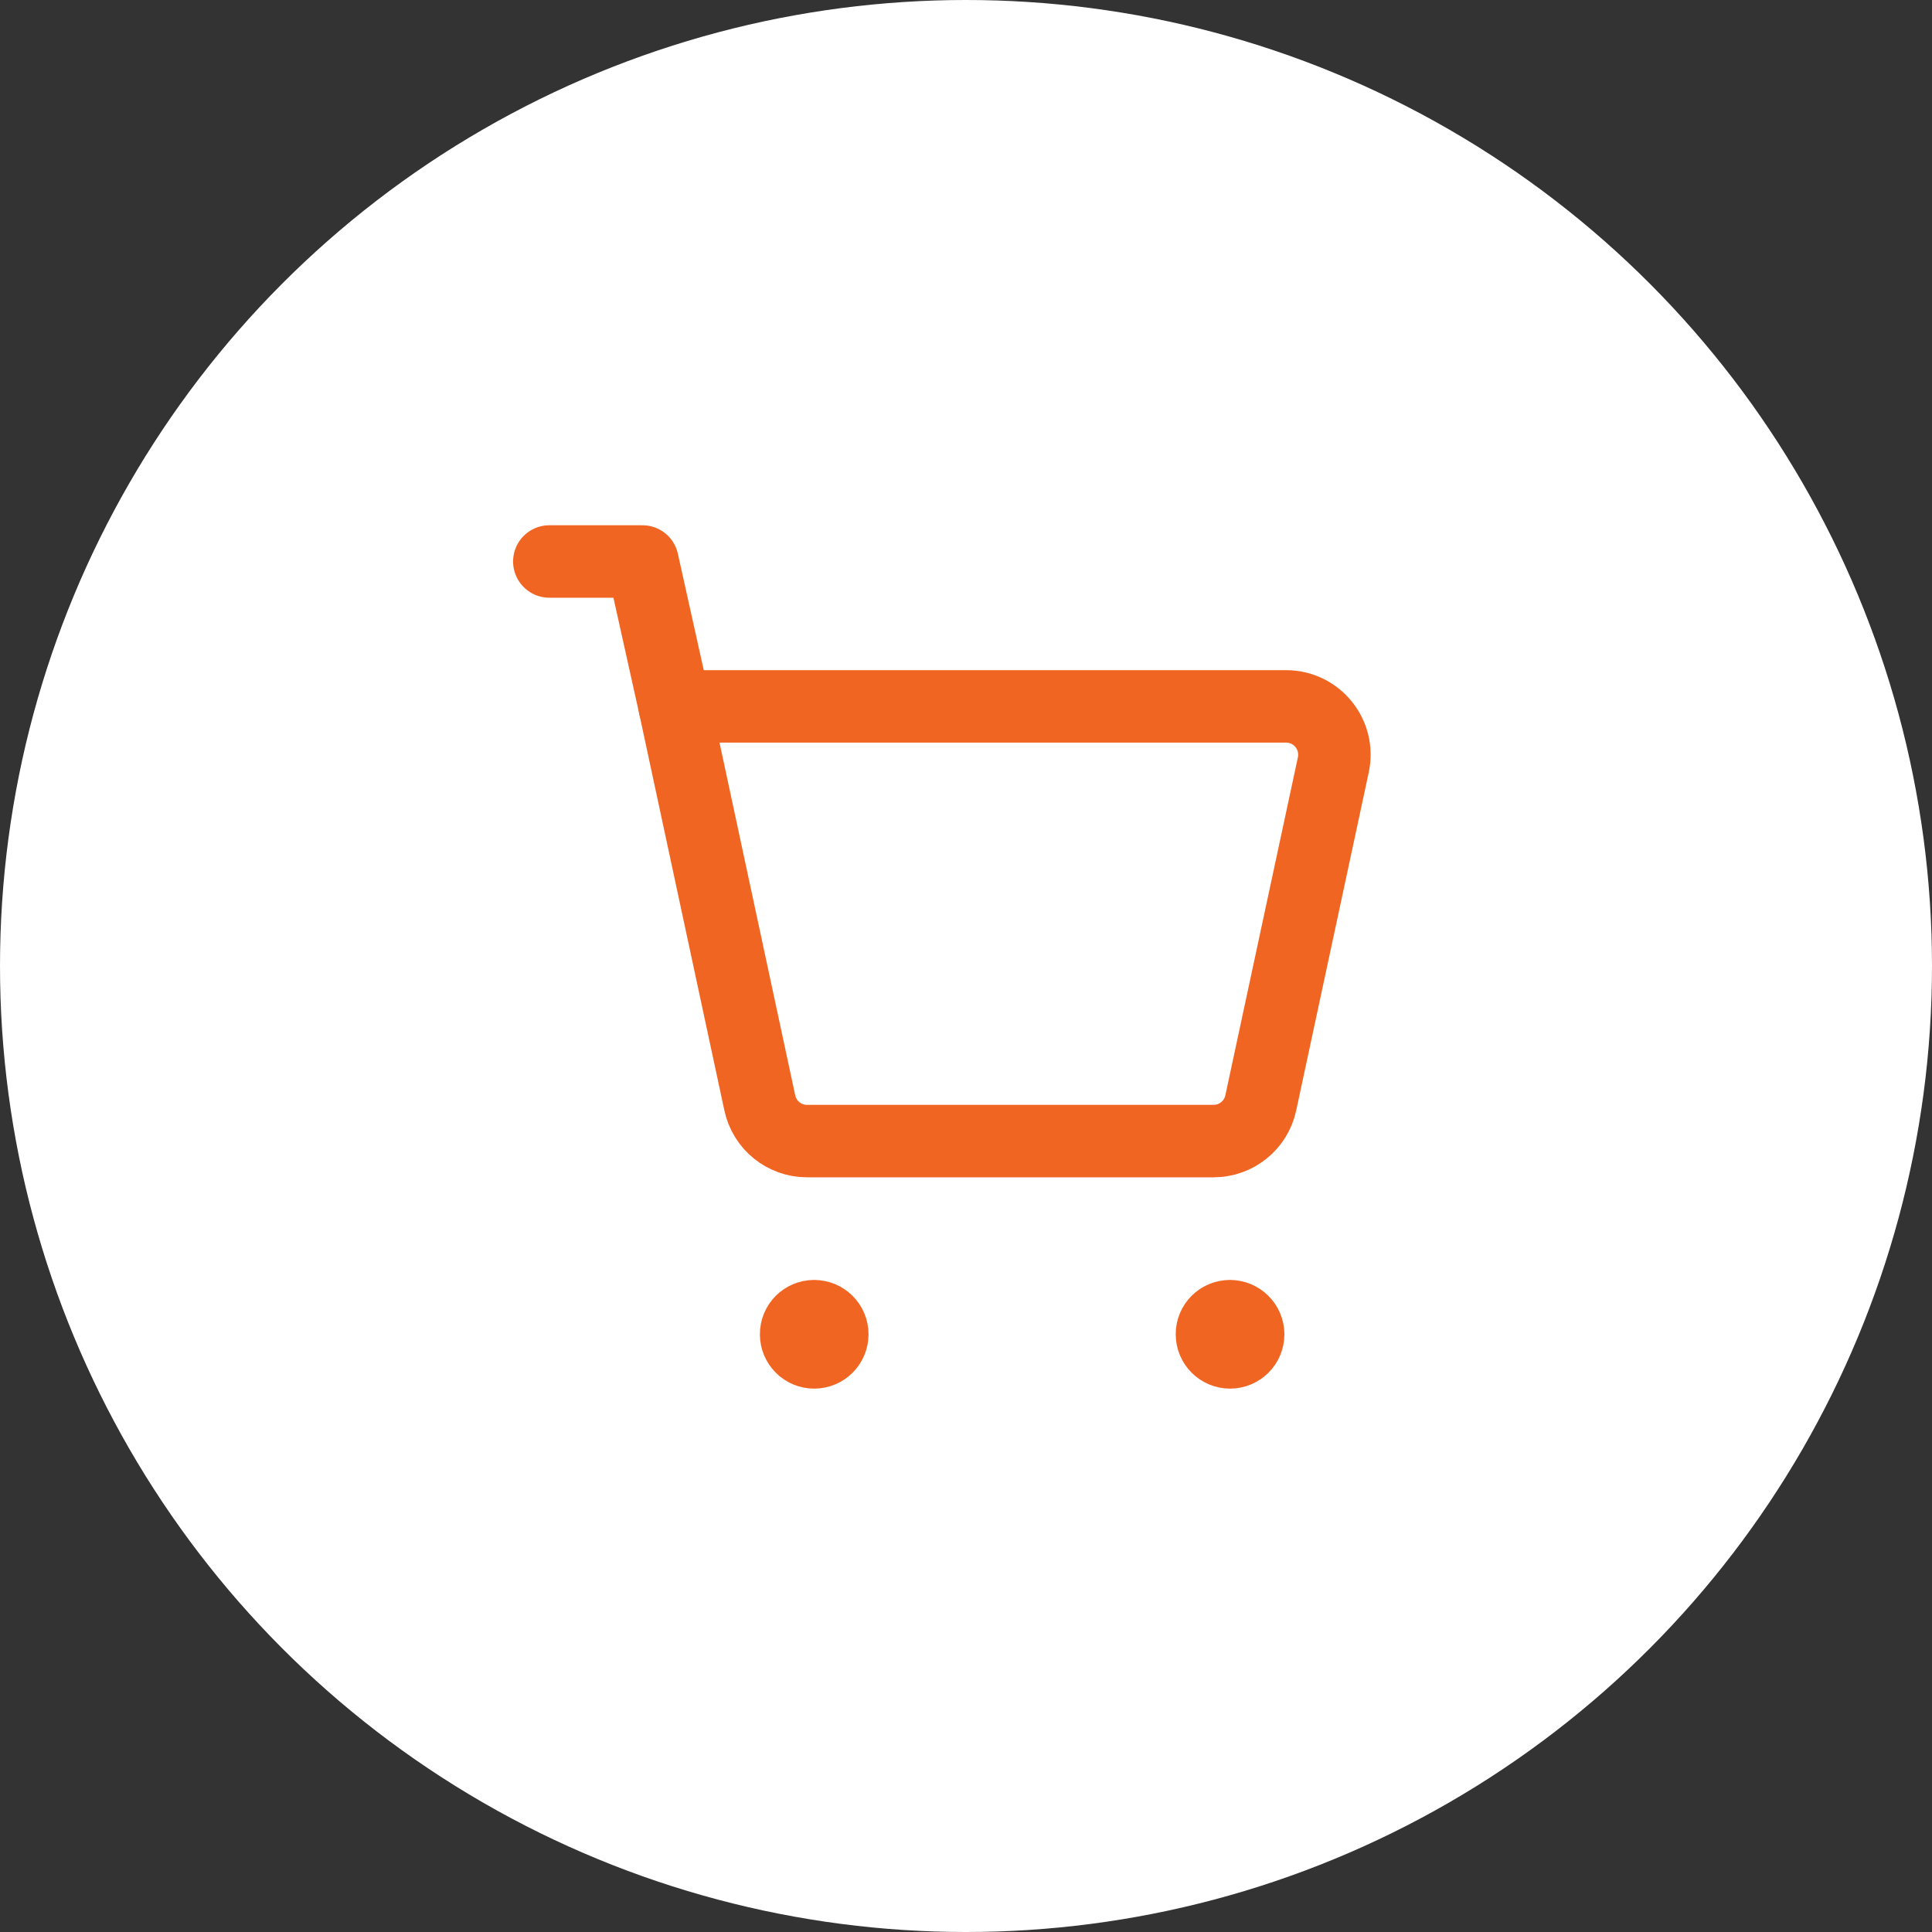 <svg width="40" height="40" viewBox="0 0 40 40" fill="none" xmlns="http://www.w3.org/2000/svg">
<rect x="0" y="0" width="40" height="40" fill="#333333" stroke="none"/>
<circle cx="20" cy="20" r="20" fill="white"/>
<path d="M13.969 14.625L13.302 11.625H11.373" stroke="#F16522" stroke-width="1.5" stroke-linecap="round" stroke-linejoin="round"/>
<path fill-rule="evenodd" clip-rule="evenodd" d="M15.731 22.835L13.969 14.625H26.627C27.264 14.625 27.738 15.212 27.605 15.835L26.103 22.835C26.004 23.296 25.597 23.625 25.125 23.625H16.708C16.237 23.625 15.83 23.296 15.731 22.835Z" stroke="#F16522" stroke-width="1.5" stroke-linecap="round" stroke-linejoin="round"/>
<path d="M25.465 27.25C25.258 27.25 25.09 27.418 25.092 27.625C25.092 27.832 25.26 28 25.467 28C25.674 28 25.842 27.832 25.842 27.625C25.841 27.418 25.673 27.25 25.465 27.25" stroke="#F16522" stroke-width="1.5" stroke-linecap="round" stroke-linejoin="round"/>
<path d="M16.856 27.25C16.649 27.25 16.481 27.418 16.483 27.625C16.482 27.832 16.65 28 16.857 28C17.064 28 17.232 27.832 17.232 27.625C17.232 27.418 17.064 27.25 16.856 27.25" stroke="#F16522" stroke-width="1.5" stroke-linecap="round" stroke-linejoin="round"/>
</svg>

